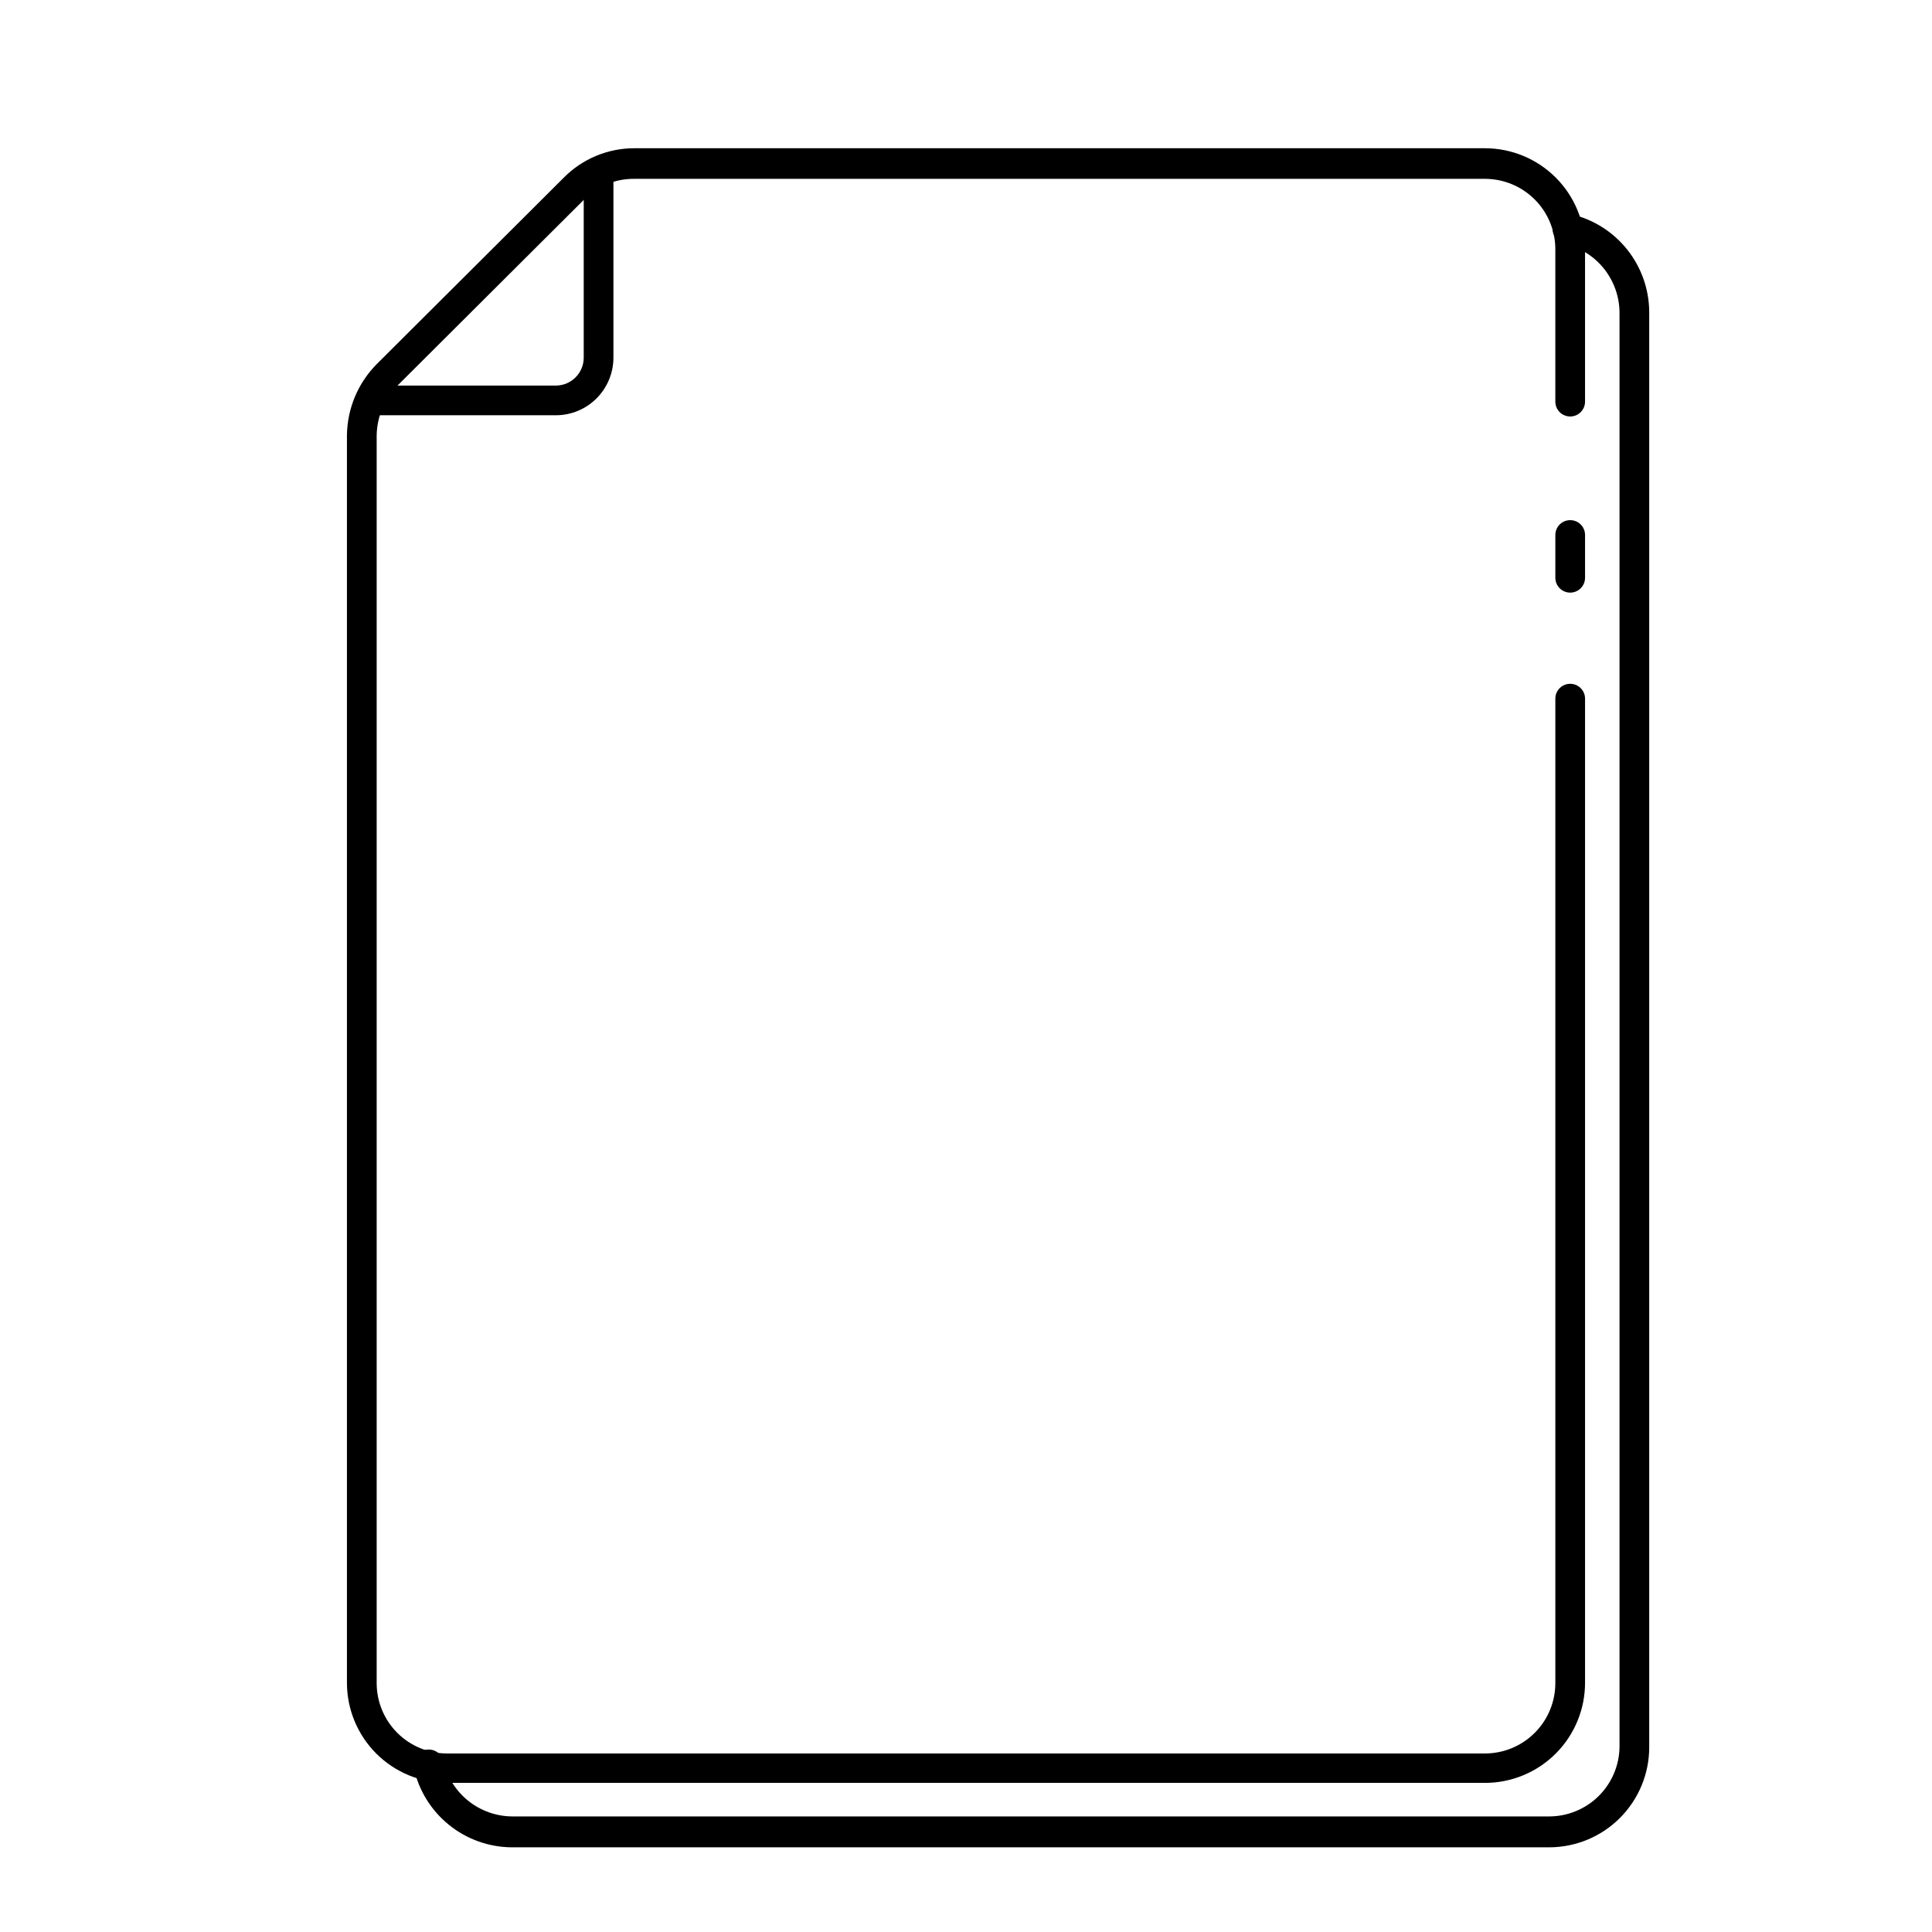 <?xml version="1.0" encoding="UTF-8"?>
<!-- Uploaded to: ICON Repo, www.iconrepo.com, Generator: ICON Repo Mixer Tools -->
<svg fill="#000000" width="800px" height="800px" version="1.1" viewBox="144 144 512 512" xmlns="http://www.w3.org/2000/svg">
 <g>
  <path d="m291.29 254.05h-51.324v-7.871h51.406-0.004c4.027-0.043 7.281-3.297 7.324-7.32v-51.406h7.871v51.406c-0.023 4.035-1.641 7.898-4.5 10.746-2.863 2.848-6.734 4.445-10.773 4.445z"/>
  <path d="m537.52 616.48h-275.05c-7.035 0-13.781-2.797-18.758-7.769-4.973-4.977-7.769-11.727-7.769-18.762v-330.62c0.09-7.055 2.91-13.797 7.871-18.812l49.516-49.359c4.934-5.035 11.688-7.871 18.734-7.871h225.46c7.035 0 13.781 2.797 18.758 7.769 4.977 4.977 7.769 11.723 7.769 18.758v40.621c0 2.176-1.762 3.938-3.934 3.938-2.176 0-3.938-1.762-3.938-3.938v-40.383c0-4.949-1.965-9.695-5.465-13.191-3.5-3.5-8.242-5.465-13.191-5.465h-225.61c-4.906-0.012-9.613 1.945-13.066 5.43l-49.516 49.359c-3.469 3.535-5.441 8.273-5.512 13.223v330.62c0 4.949 1.965 9.695 5.465 13.195 3.5 3.496 8.246 5.465 13.191 5.465h275.05c4.949 0 9.691-1.969 13.191-5.465 3.5-3.5 5.465-8.246 5.465-13.195v-260.88c0-2.172 1.762-3.934 3.938-3.934 2.172 0 3.934 1.762 3.934 3.934v260.57c0.062 7.074-2.703 13.883-7.684 18.91-4.984 5.027-11.766 7.856-18.844 7.856z"/>
  <path d="m554.61 633.56h-275.05c-6.059-0.055-11.918-2.164-16.621-5.984-4.707-3.816-7.977-9.117-9.277-15.035-0.227-1.043-0.035-2.137 0.543-3.035 0.574-0.902 1.484-1.535 2.527-1.766 2.176-0.48 4.324 0.895 4.805 3.07 0.953 4.117 3.266 7.793 6.566 10.434 3.297 2.641 7.391 4.098 11.617 4.129h274.89c4.879-0.02 9.559-1.953 13.031-5.379 3.473-3.43 5.465-8.082 5.547-12.965v-380.22c-0.031-4.227-1.488-8.316-4.129-11.617-2.641-3.297-6.316-5.609-10.434-6.566-2.176-0.477-3.551-2.629-3.07-4.801 0.477-2.176 2.629-3.547 4.801-3.07 5.887 1.367 11.137 4.688 14.895 9.418 3.758 4.731 5.805 10.594 5.809 16.637v380.22c0 7.023-2.785 13.758-7.742 18.73-4.957 4.977-11.684 7.777-18.707 7.801z"/>
  <path d="m560.12 301.05c-2.176 0-3.938-1.762-3.938-3.938v-11.332c0-2.176 1.762-3.938 3.938-3.938 2.172 0 3.934 1.762 3.934 3.938v11.414c-0.043 2.141-1.793 3.856-3.934 3.856z"/>
 </g>
</svg>